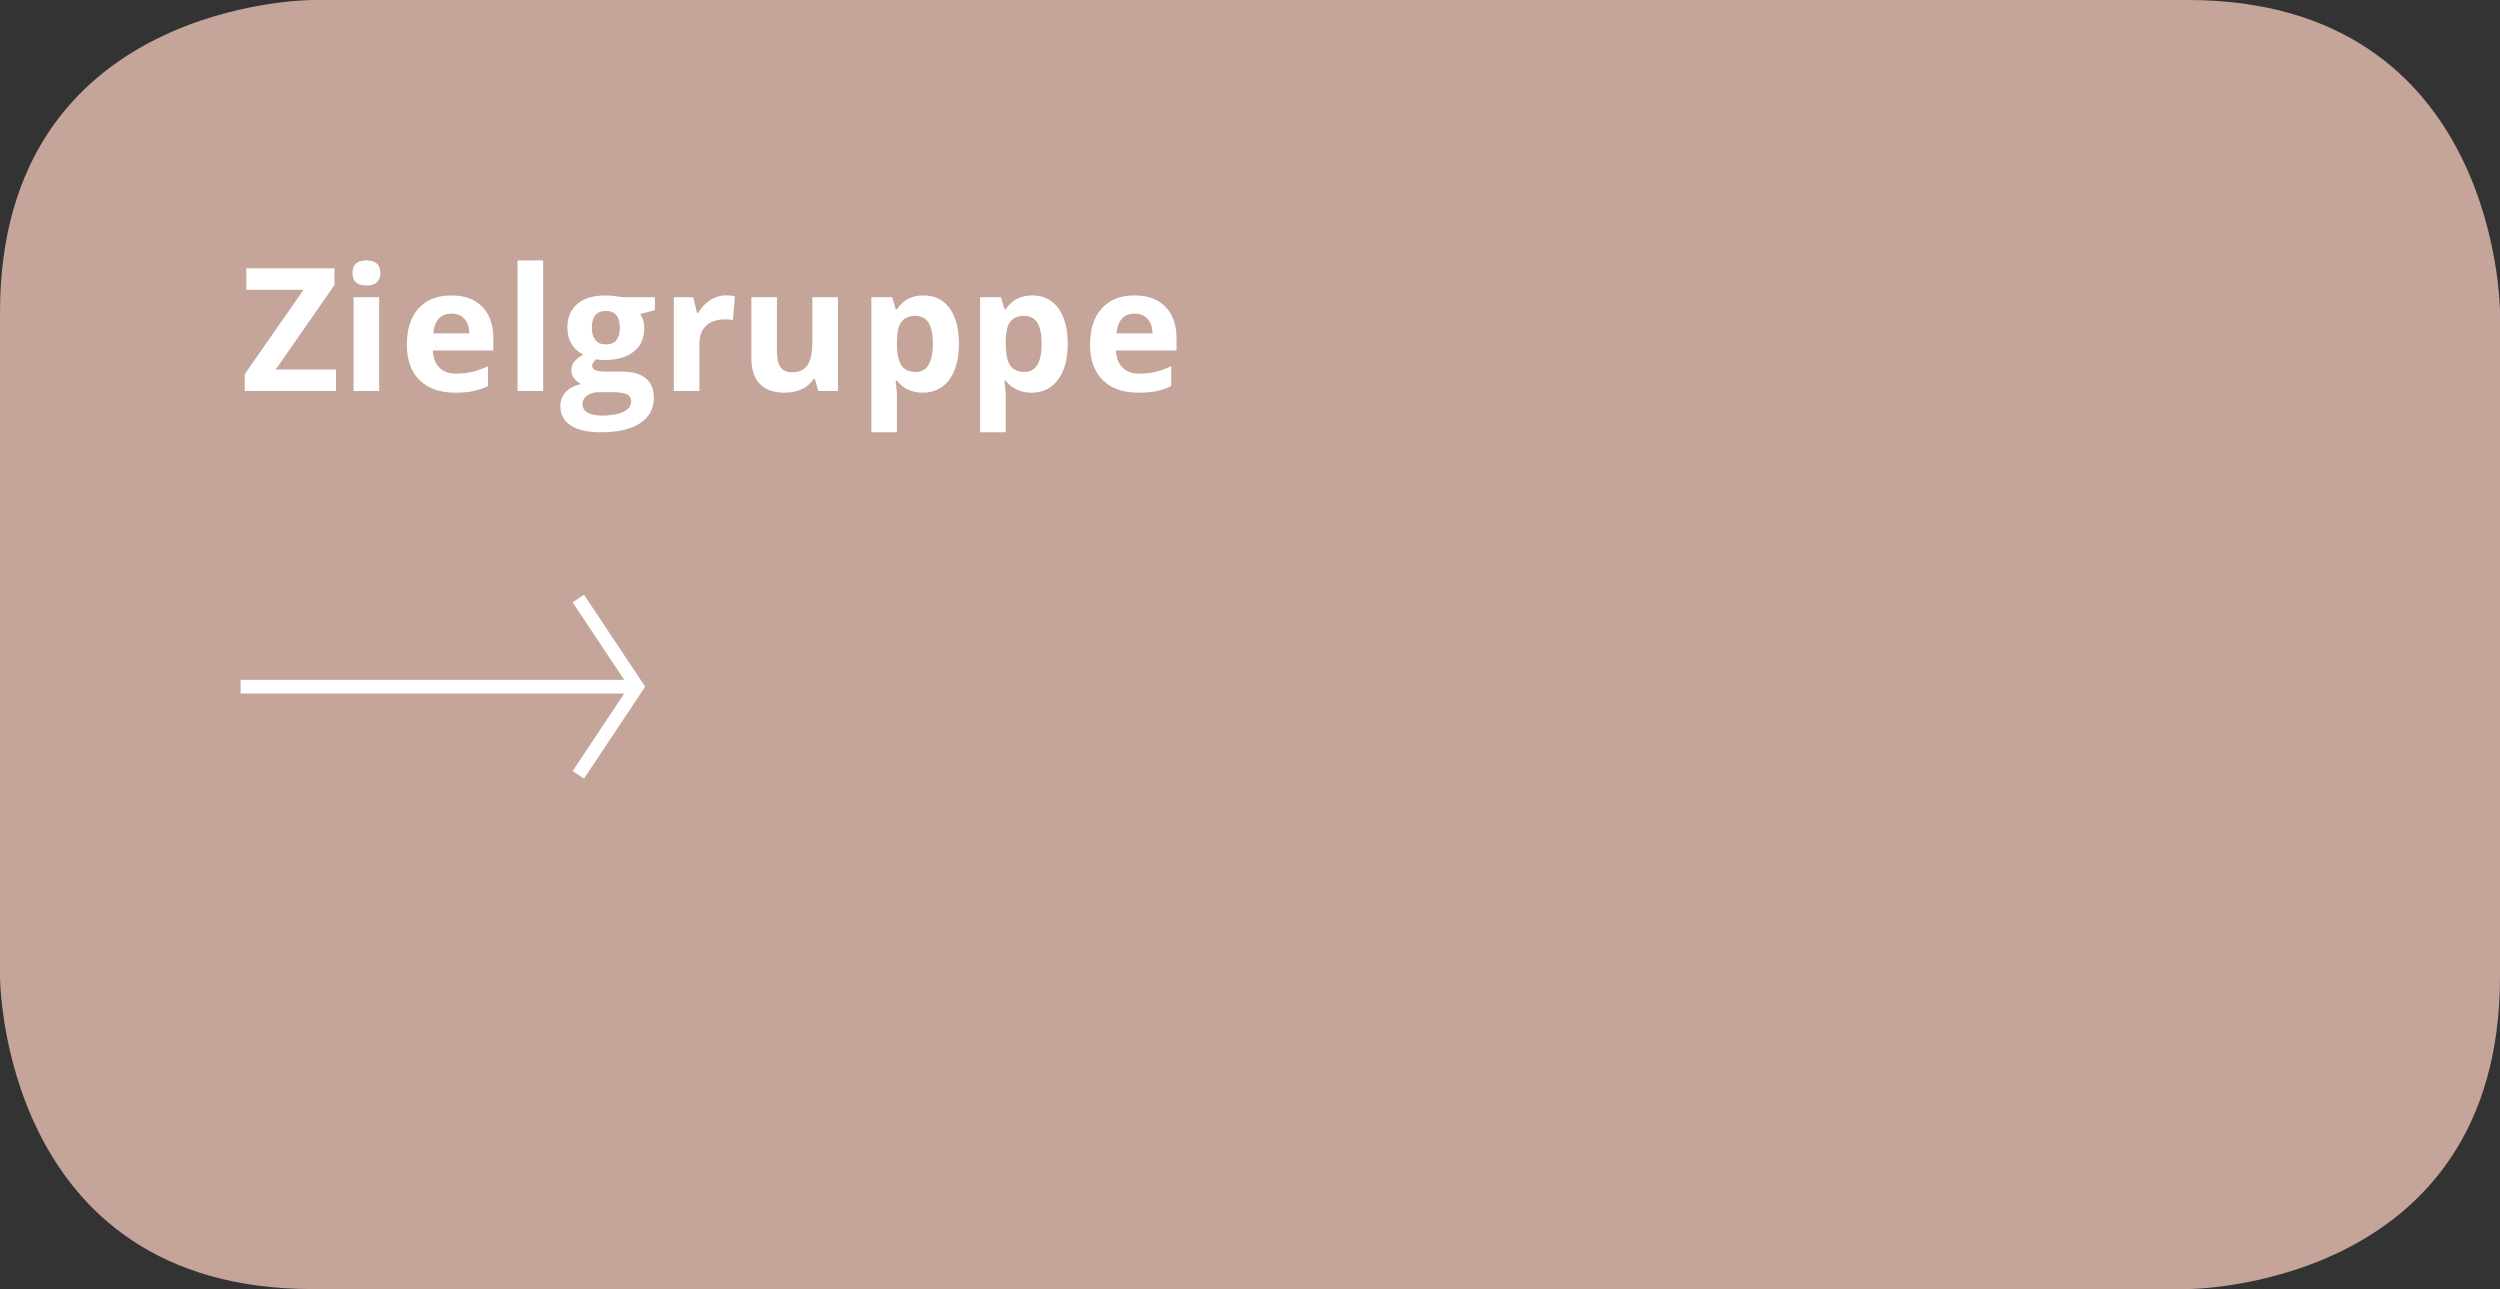 <svg xmlns="http://www.w3.org/2000/svg" xmlns:xlink="http://www.w3.org/1999/xlink" id="Ebene_1" x="0px" y="0px" width="320px" height="165px" viewBox="0 0 320 165" xml:space="preserve"><rect x="0" y="0" width="320" height="165" fill="#333333" stroke="none"/><path fill="#C5A49A" d="M40,0C40,0,0,0,0,40v85c0,0,0,40,40,40h240c0,0,40,0,40-40V40c0,0,0-40-40-40H40z"></path><g>	<path fill="#FFFFFF" d="M43.014,50.048H31.326v-2.159l7.53-10.796H31.53v-2.75H42.81v2.148l-7.52,10.807h7.724V50.048z"></path>	<path fill="#FFFFFF" d="M45.119,34.934c0-1.067,0.594-1.601,1.783-1.601c1.188,0,1.783,0.533,1.783,1.601  c0,0.509-0.149,0.904-0.446,1.187c-0.297,0.283-0.743,0.425-1.337,0.425C45.713,36.545,45.119,36.008,45.119,34.934z   M48.535,50.048h-3.276v-12.01h3.276V50.048z"></path></g><g>	<path fill="#FFFFFF" d="M58.244,50.263c-1.934,0-3.445-0.533-4.533-1.601c-1.089-1.067-1.633-2.578-1.633-4.533  c0-2.013,0.503-3.568,1.509-4.667c1.006-1.1,2.397-1.649,4.173-1.649c1.697,0,3.019,0.483,3.964,1.45s1.418,2.303,1.418,4.007v1.59  h-7.745c0.036,0.931,0.312,1.658,0.827,2.181s1.239,0.784,2.17,0.784c0.723,0,1.407-0.075,2.052-0.226s1.317-0.391,2.02-0.72v2.535  c-0.573,0.286-1.186,0.499-1.837,0.64C59.977,50.192,59.182,50.263,58.244,50.263z M57.782,40.144c-0.695,0-1.239,0.221-1.633,0.66  c-0.394,0.441-0.62,1.065-0.677,1.875h4.598c-0.015-0.81-0.226-1.434-0.634-1.875C59.028,40.364,58.477,40.144,57.782,40.144z"></path></g><g>	<path fill="#FFFFFF" d="M69.523,50.048h-3.276V33.333h3.276V50.048z"></path></g><g>	<path fill="#FFFFFF" d="M83.831,38.038v1.665l-1.88,0.483c0.344,0.537,0.516,1.139,0.516,1.805c0,1.289-0.45,2.293-1.348,3.014  c-0.899,0.719-2.147,1.079-3.744,1.079l-0.591-0.032L76.3,45.998c-0.337,0.258-0.505,0.544-0.505,0.859  c0,0.473,0.602,0.709,1.805,0.709h2.041c1.317,0,2.322,0.283,3.013,0.849c0.691,0.565,1.037,1.396,1.037,2.492  c0,1.403-0.585,2.492-1.756,3.266s-2.852,1.16-5.043,1.16c-1.676,0-2.956-0.292-3.84-0.875c-0.885-0.584-1.327-1.402-1.327-2.455  c0-0.724,0.226-1.328,0.677-1.815s1.113-0.834,1.987-1.042c-0.337-0.144-0.63-0.378-0.881-0.703  c-0.251-0.326-0.376-0.672-0.376-1.037c0-0.458,0.132-0.84,0.397-1.145c0.265-0.304,0.648-0.603,1.149-0.896  c-0.63-0.272-1.13-0.709-1.499-1.311c-0.369-0.602-0.553-1.311-0.553-2.127c0-1.311,0.426-2.324,1.278-3.04  c0.852-0.716,2.069-1.074,3.652-1.074c0.336,0,0.736,0.03,1.198,0.091c0.462,0.062,0.757,0.106,0.886,0.135H83.831z M74.56,51.745  c0,0.451,0.216,0.806,0.65,1.063c0.433,0.258,1.04,0.387,1.821,0.387c1.174,0,2.095-0.161,2.761-0.483s0.999-0.763,0.999-1.321  c0-0.451-0.197-0.763-0.591-0.935c-0.394-0.172-1.003-0.258-1.826-0.258h-1.697c-0.602,0-1.105,0.142-1.509,0.424  C74.762,50.905,74.56,51.279,74.56,51.745z M75.752,41.97c0,0.651,0.148,1.167,0.446,1.547c0.297,0.38,0.75,0.569,1.359,0.569  c0.616,0,1.067-0.189,1.354-0.569c0.286-0.38,0.43-0.896,0.43-1.547c0-1.446-0.595-2.17-1.783-2.17  C76.354,39.8,75.752,40.523,75.752,41.97z"></path></g><g>	<path fill="#FFFFFF" d="M92.951,37.812c0.444,0,0.812,0.032,1.106,0.097l-0.247,3.072c-0.265-0.071-0.587-0.107-0.967-0.107  c-1.046,0-1.86,0.269-2.444,0.806c-0.584,0.537-0.875,1.289-0.875,2.256v6.112h-3.276v-12.01h2.481l0.483,2.02h0.161  c0.372-0.673,0.875-1.216,1.509-1.627C91.517,38.019,92.206,37.812,92.951,37.812z"></path>	<path fill="#FFFFFF" d="M104.746,50.048l-0.44-1.536h-0.172c-0.351,0.559-0.849,0.99-1.493,1.294  c-0.645,0.305-1.379,0.457-2.202,0.457c-1.411,0-2.475-0.378-3.19-1.133c-0.716-0.756-1.074-1.843-1.074-3.261v-7.831h3.276v7.015  c0,0.866,0.154,1.517,0.462,1.95c0.308,0.433,0.798,0.649,1.472,0.649c0.917,0,1.579-0.306,1.987-0.919  c0.408-0.611,0.612-1.627,0.612-3.045v-5.65h3.276v12.01H104.746z"></path></g><g>	<path fill="#FFFFFF" d="M118.128,50.263c-1.411,0-2.518-0.512-3.319-1.536h-0.172c0.114,1.003,0.172,1.583,0.172,1.74v4.866h-3.276  V38.038h2.664l0.462,1.558h0.15c0.766-1.188,1.901-1.783,3.405-1.783c1.418,0,2.528,0.548,3.33,1.644  c0.802,1.096,1.203,2.617,1.203,4.565c0,1.282-0.188,2.396-0.564,3.341s-0.912,1.665-1.606,2.159  C119.883,50.016,119.066,50.263,118.128,50.263z M117.162,40.434c-0.81,0-1.4,0.249-1.772,0.747  c-0.373,0.497-0.566,1.319-0.58,2.465V44c0,1.289,0.191,2.213,0.575,2.771c0.383,0.559,0.99,0.838,1.821,0.838  c1.468,0,2.202-1.21,2.202-3.631c0-1.182-0.181-2.067-0.542-2.659C118.502,40.729,117.935,40.434,117.162,40.434z"></path>	<path fill="#FFFFFF" d="M132.05,50.263c-1.411,0-2.518-0.512-3.319-1.536h-0.172c0.114,1.003,0.172,1.583,0.172,1.74v4.866h-3.276  V38.038h2.664l0.462,1.558h0.15c0.766-1.188,1.901-1.783,3.405-1.783c1.418,0,2.528,0.548,3.33,1.644  c0.802,1.096,1.203,2.617,1.203,4.565c0,1.282-0.188,2.396-0.564,3.341s-0.912,1.665-1.606,2.159  C133.805,50.016,132.988,50.263,132.05,50.263z M131.083,40.434c-0.81,0-1.4,0.249-1.772,0.747  c-0.373,0.497-0.566,1.319-0.58,2.465V44c0,1.289,0.191,2.213,0.575,2.771c0.383,0.559,0.99,0.838,1.821,0.838  c1.468,0,2.202-1.21,2.202-3.631c0-1.182-0.181-2.067-0.542-2.659C132.424,40.729,131.857,40.434,131.083,40.434z"></path></g><g>	<path fill="#FFFFFF" d="M145.692,50.263c-1.934,0-3.445-0.533-4.533-1.601c-1.089-1.067-1.633-2.578-1.633-4.533  c0-2.013,0.503-3.568,1.509-4.667c1.006-1.1,2.397-1.649,4.173-1.649c1.697,0,3.019,0.483,3.964,1.45s1.418,2.303,1.418,4.007v1.59  h-7.745c0.036,0.931,0.312,1.658,0.827,2.181s1.239,0.784,2.17,0.784c0.723,0,1.407-0.075,2.052-0.226s1.317-0.391,2.02-0.72v2.535  c-0.573,0.286-1.186,0.499-1.837,0.64C147.425,50.192,146.63,50.263,145.692,50.263z M145.23,40.144  c-0.695,0-1.239,0.221-1.633,0.66c-0.394,0.441-0.62,1.065-0.677,1.875h4.598c-0.015-0.81-0.226-1.434-0.634-1.875  C146.476,40.364,145.924,40.144,145.23,40.144z"></path></g><polyline fill="none" stroke="#FFFFFF" stroke-width="1.75" points="74.027,99.177 81.532,87.896 74.027,76.616 "></polyline><line fill="none" stroke="#FFFFFF" stroke-width="1.75" x1="30.8" y1="87.898" x2="80.671" y2="87.898"></line><path fill="none" d="M40,0C40,0,0,0,0,40v85c0,0,0,40,40,40h240c0,0,40,0,40-40V40c0,0,0-40-40-40H40z"></path></svg>